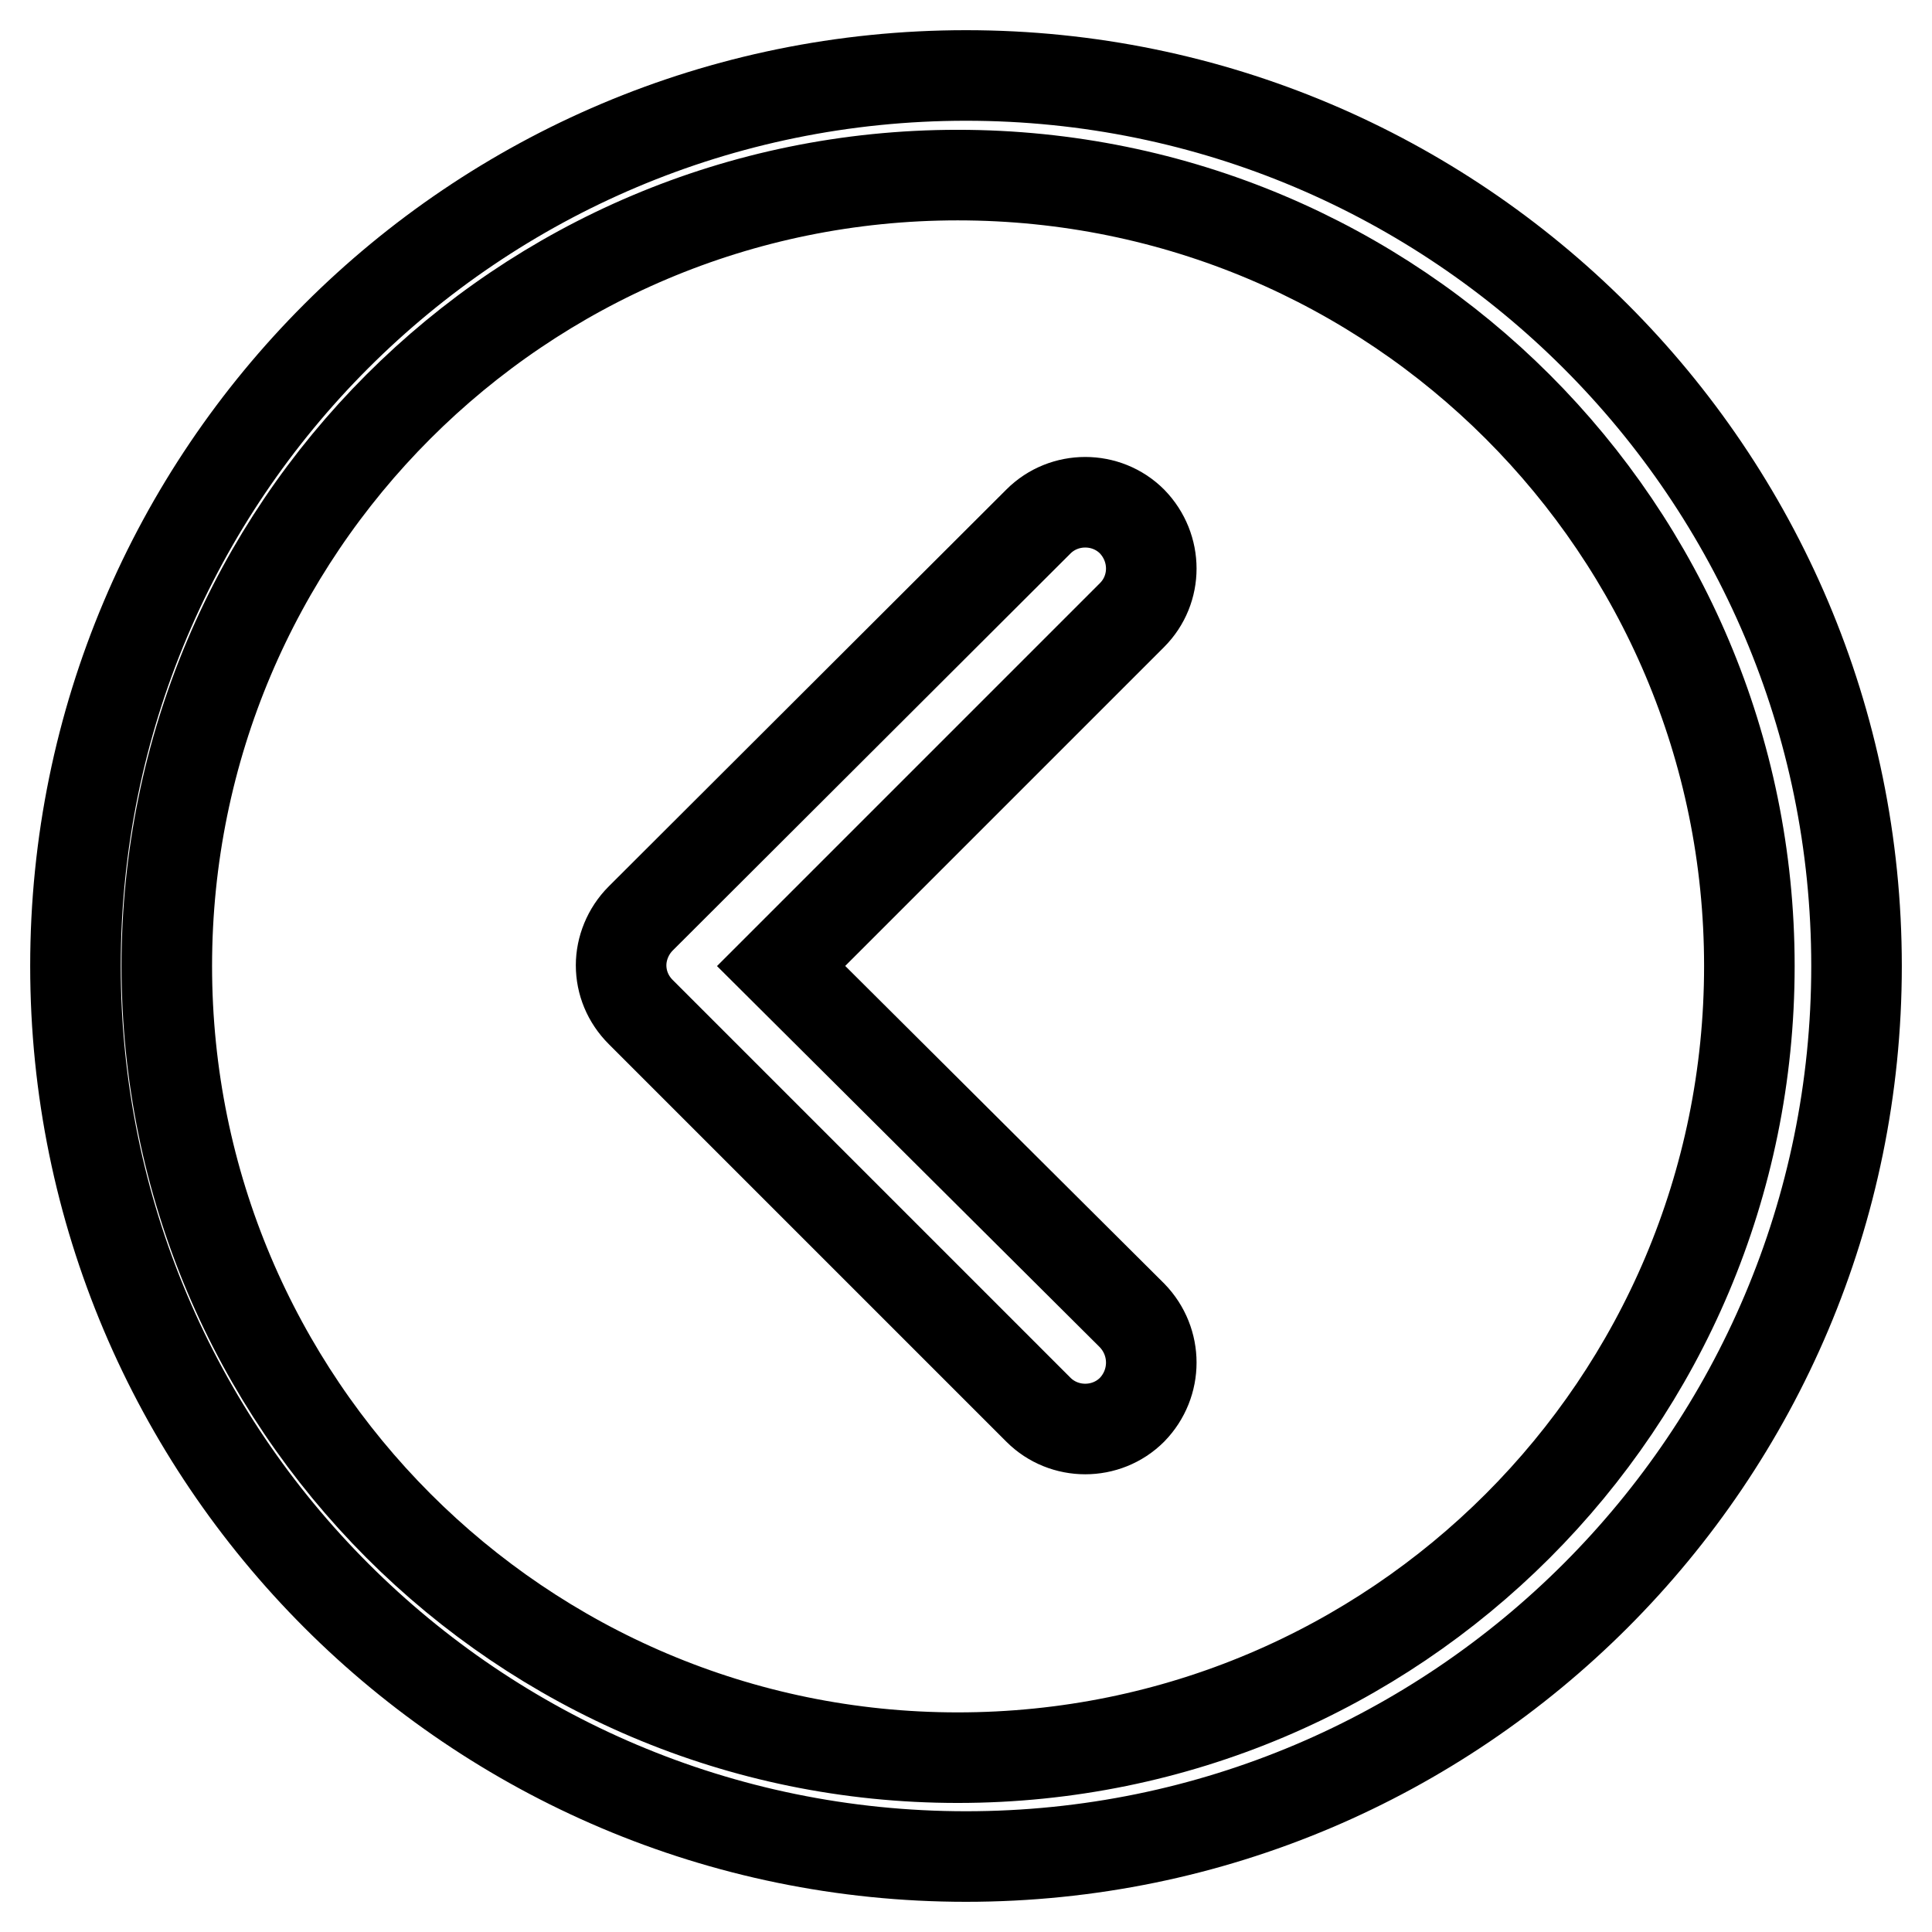 <?xml version="1.0" encoding="utf-8"?>
<!-- Svg Vector Icons : http://www.onlinewebfonts.com/icon -->
<!DOCTYPE svg PUBLIC "-//W3C//DTD SVG 1.1//EN" "http://www.w3.org/Graphics/SVG/1.1/DTD/svg11.dtd">
<svg version="1.1" xmlns="http://www.w3.org/2000/svg" xmlns:xlink="http://www.w3.org/1999/xlink" x="0px" y="0px" viewBox="0 0 256 256" enable-background="new 0 0 256 256" xml:space="preserve">
<g> <path stroke-width="12" fill-opacity="0" stroke="#000000"  d="M150,69.1c-3.4-3.4-9-3.4-12.4,0l-52.7,52.6c-1.7,1.7-2.6,4-2.6,6.2c0,2.3,0.9,4.5,2.6,6.2l52.7,52.7 c3.4,3.4,9,3.4,12.4,0c3.4-3.5,3.4-9,0-12.5L103.5,128L150,81.5C153.4,78.1,153.4,72.6,150,69.1L150,69.1z M128,10 C62.8,10,10,62.8,10,128c0,65.1,52.8,118,118,118c65.2,0,118-52.9,118-118C246,62.8,193.1,10,128,10L128,10z M126.9,232.9 C69,232.9,22.1,185.9,22.1,128C22.1,70.1,69,23.2,126.9,23.2c58,0,104.9,46.9,104.9,104.8C231.8,186,184.9,232.9,126.9,232.9 L126.9,232.9z"/></g>
</svg>